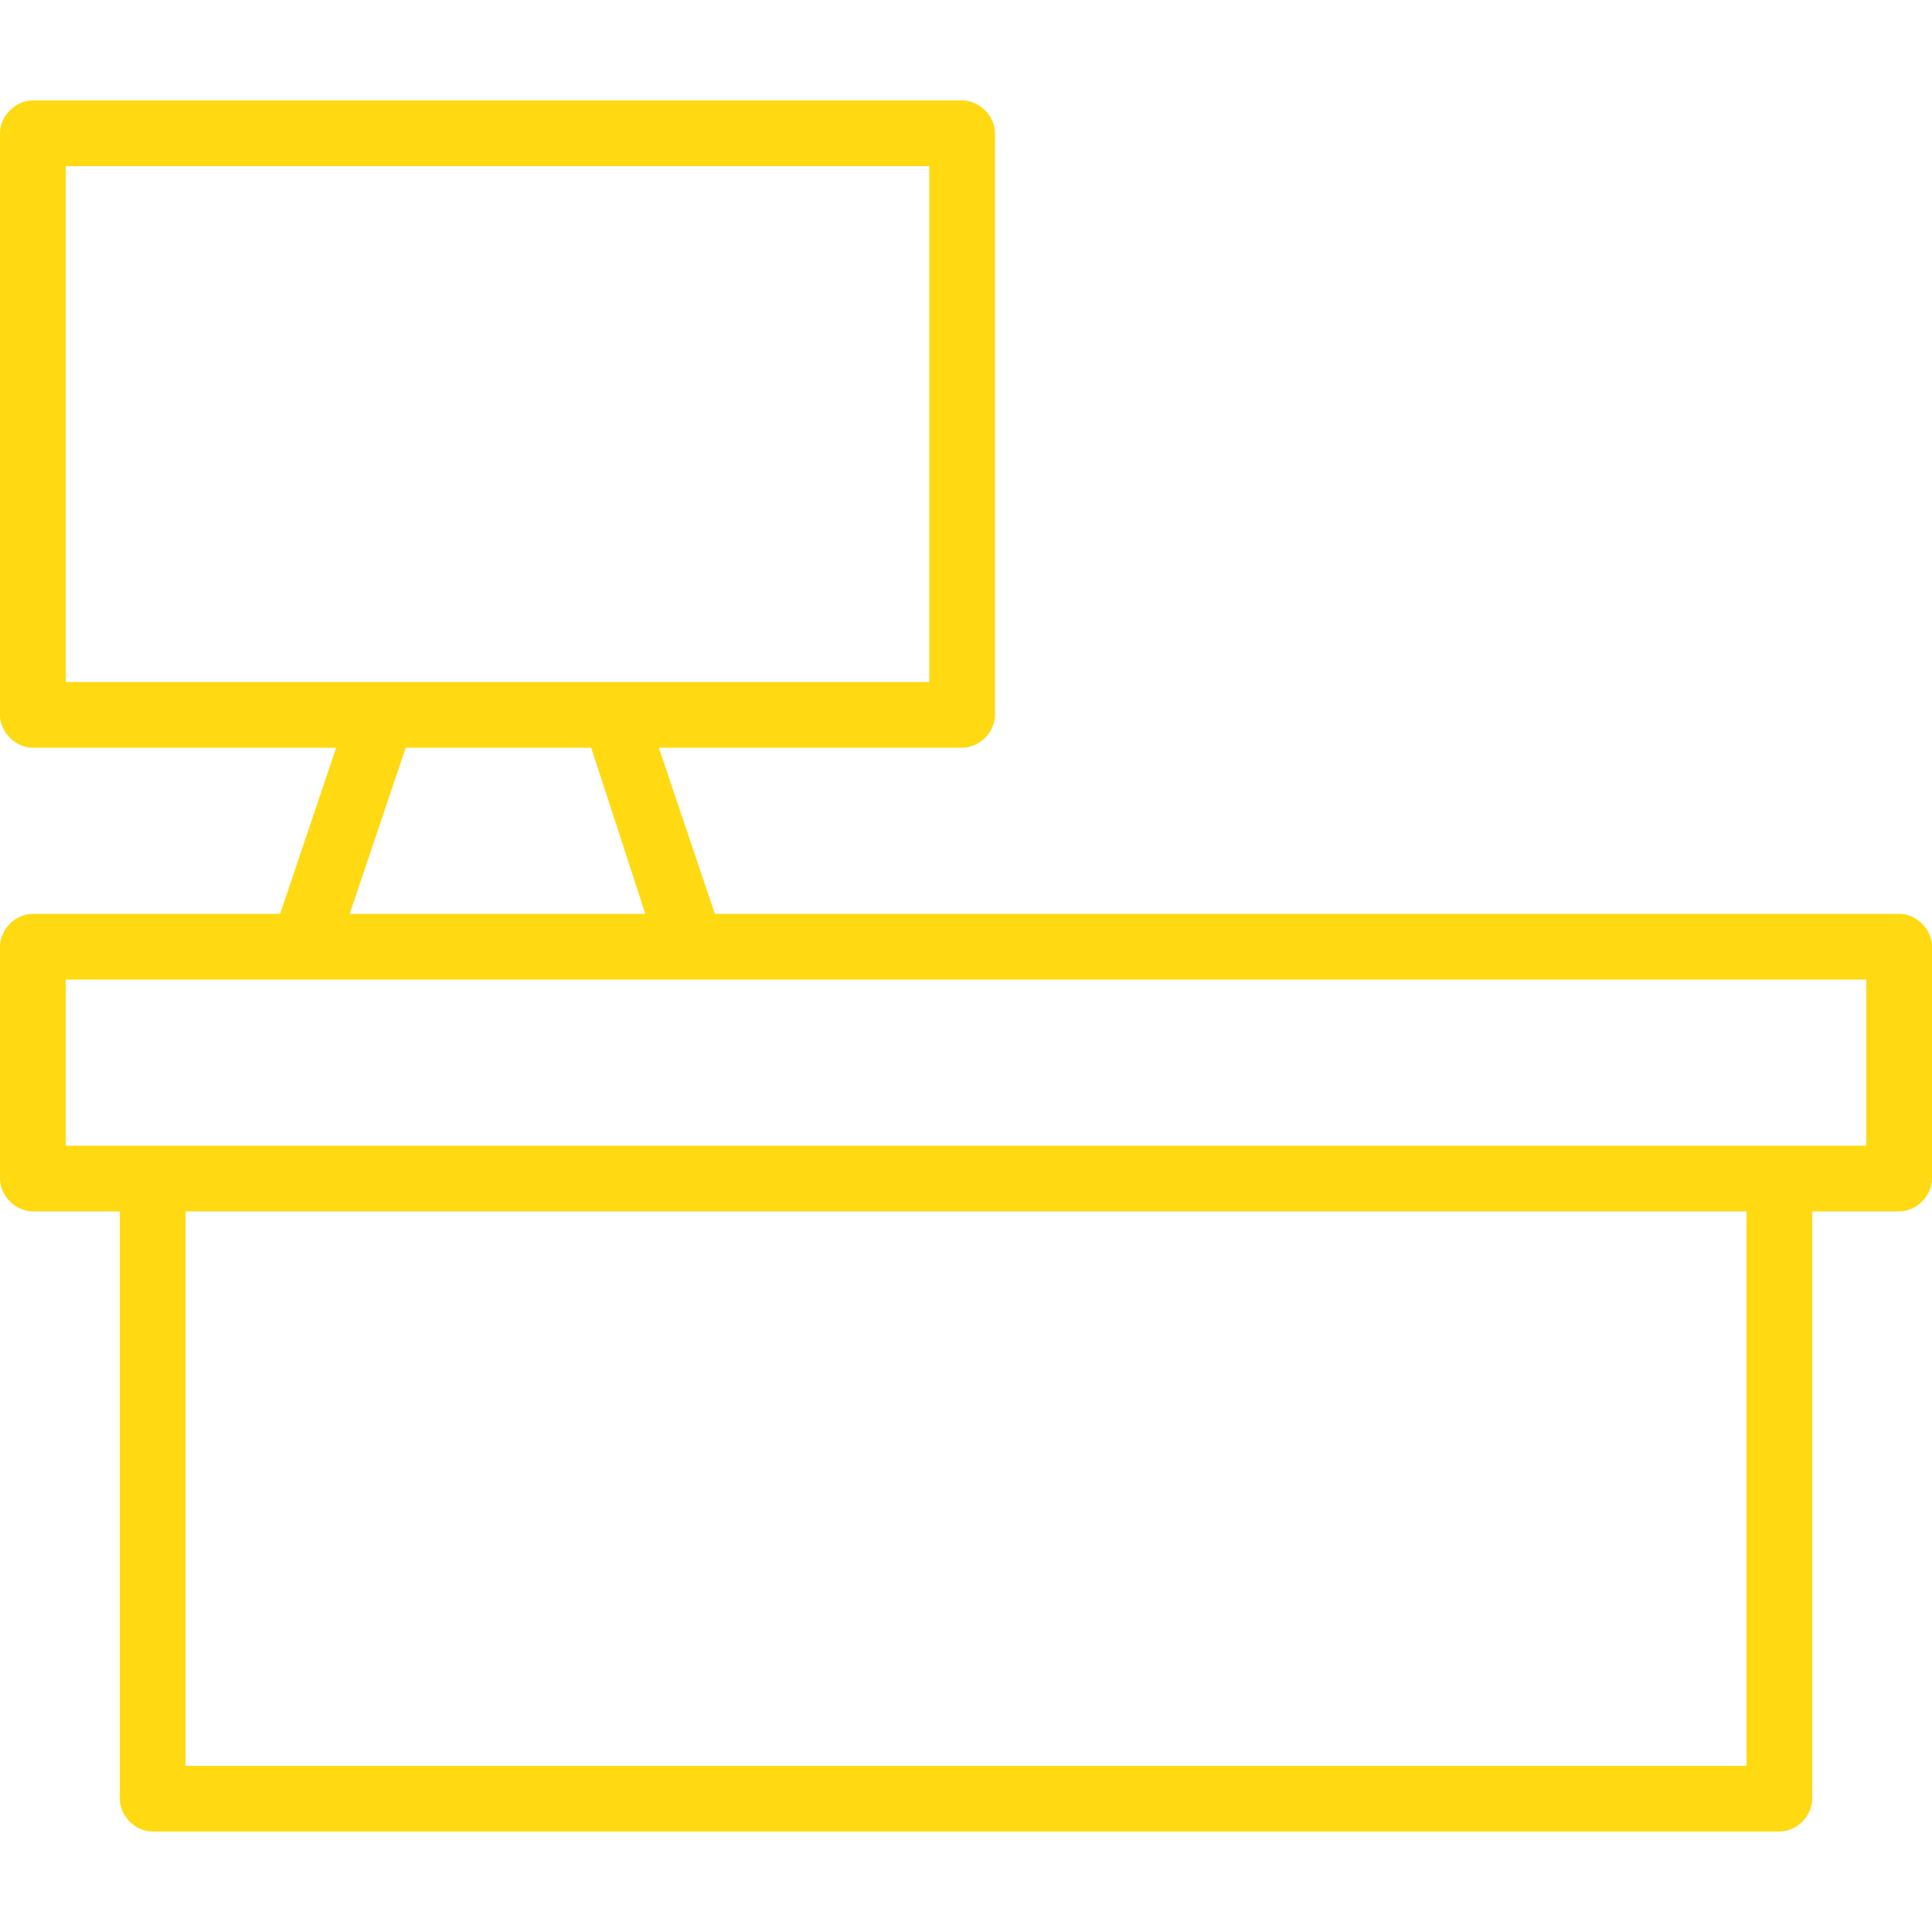 <svg id="emzah0uu4iy1" xmlns="http://www.w3.org/2000/svg" xmlns:xlink="http://www.w3.org/1999/xlink" viewBox="0 0 100 100" shape-rendering="geometricPrecision" text-rendering="geometricPrecision"><g id="emzah0uu4iy2"><path id="emzah0uu4iy3" d="M98.3,47.3L37,47.3L34.1,38.7L49.8,38.7C50.7,38.7,51.5,37.9,51.5,37L51.5,6.9C51.5,6,50.7,5.2,49.8,5.2L1.7,5.2C0.8,5.2,0,6,0,6.9L0,37C0,37.9,0.8,38.7,1.7,38.7L17.4,38.7L14.5,47.3L1.7,47.3C0.8,47.3,0,48.1,0,49L0,61C0,61.9,0.8,62.7,1.7,62.7L6.2,62.7L6.2,93.1C6.2,94,7,94.8,7.9,94.8L92.1,94.8C93,94.8,93.8,94,93.8,93.1L93.8,62.7L98.3,62.7C99.2,62.7,100,61.9,100,61L100,49C100,48.1,99.2,47.3,98.3,47.3ZM78.9,47.3L66.6,47.3M3.4,35.3L3.4,8.6L48.1,8.6L48.1,35.3L3.4,35.3L3.4,35.3ZM33.4,47.3L18.1,47.3L21,38.7L30.6,38.7L33.4,47.3ZM90.4,91.4L9.6,91.4L9.6,62.7L90.4,62.7L90.4,91.4ZM96.6,59.3L3.4,59.3L3.4,50.7L96.6,50.7C96.6,50.7,96.6,59.3,96.6,59.3Z" fill="rgb(255,217,18)" stroke="none" stroke-width="1"/></g><g id="emzah0uu4iy4_ts" transform="translate(74.607,47.3) scale(0,0)"><path id="emzah0uu4iy4" d="M88.2,33.6C86.2,31.6,84,30.2,81.4,29.2C84.2,27.1,85.8,23.8,85.8,20.3C85.8,14.2,80.8,9.2,74.7,9.2C68.6,9.2,63.6,14.2,63.6,20.3C63.6,23.8,65.3,27.1,68,29.2C65.4,30.2,63.2,31.6,61.2,33.6C57.6,37.2,55.6,42,55.6,47.1L55.6,47.3L59,47.3L59,47C59,38.4,66,31.4,74.6,31.4C83.2,31.4,90.2,38.4,90.2,47L90.2,47.2L93.6,47.2L93.6,47C93.8,41.9,91.8,37.2,88.2,33.6ZM82.4,20.3C82.4,24.5,78.9,28,74.7,28C70.5,28,67,24.5,67,20.3C67,16.1,70.5,12.6,74.7,12.6C79,12.6,82.4,16,82.4,20.3Z" transform="translate(-74.607,-47.3)" fill="rgb(255,217,15)" stroke="none" stroke-width="1"/></g></svg>